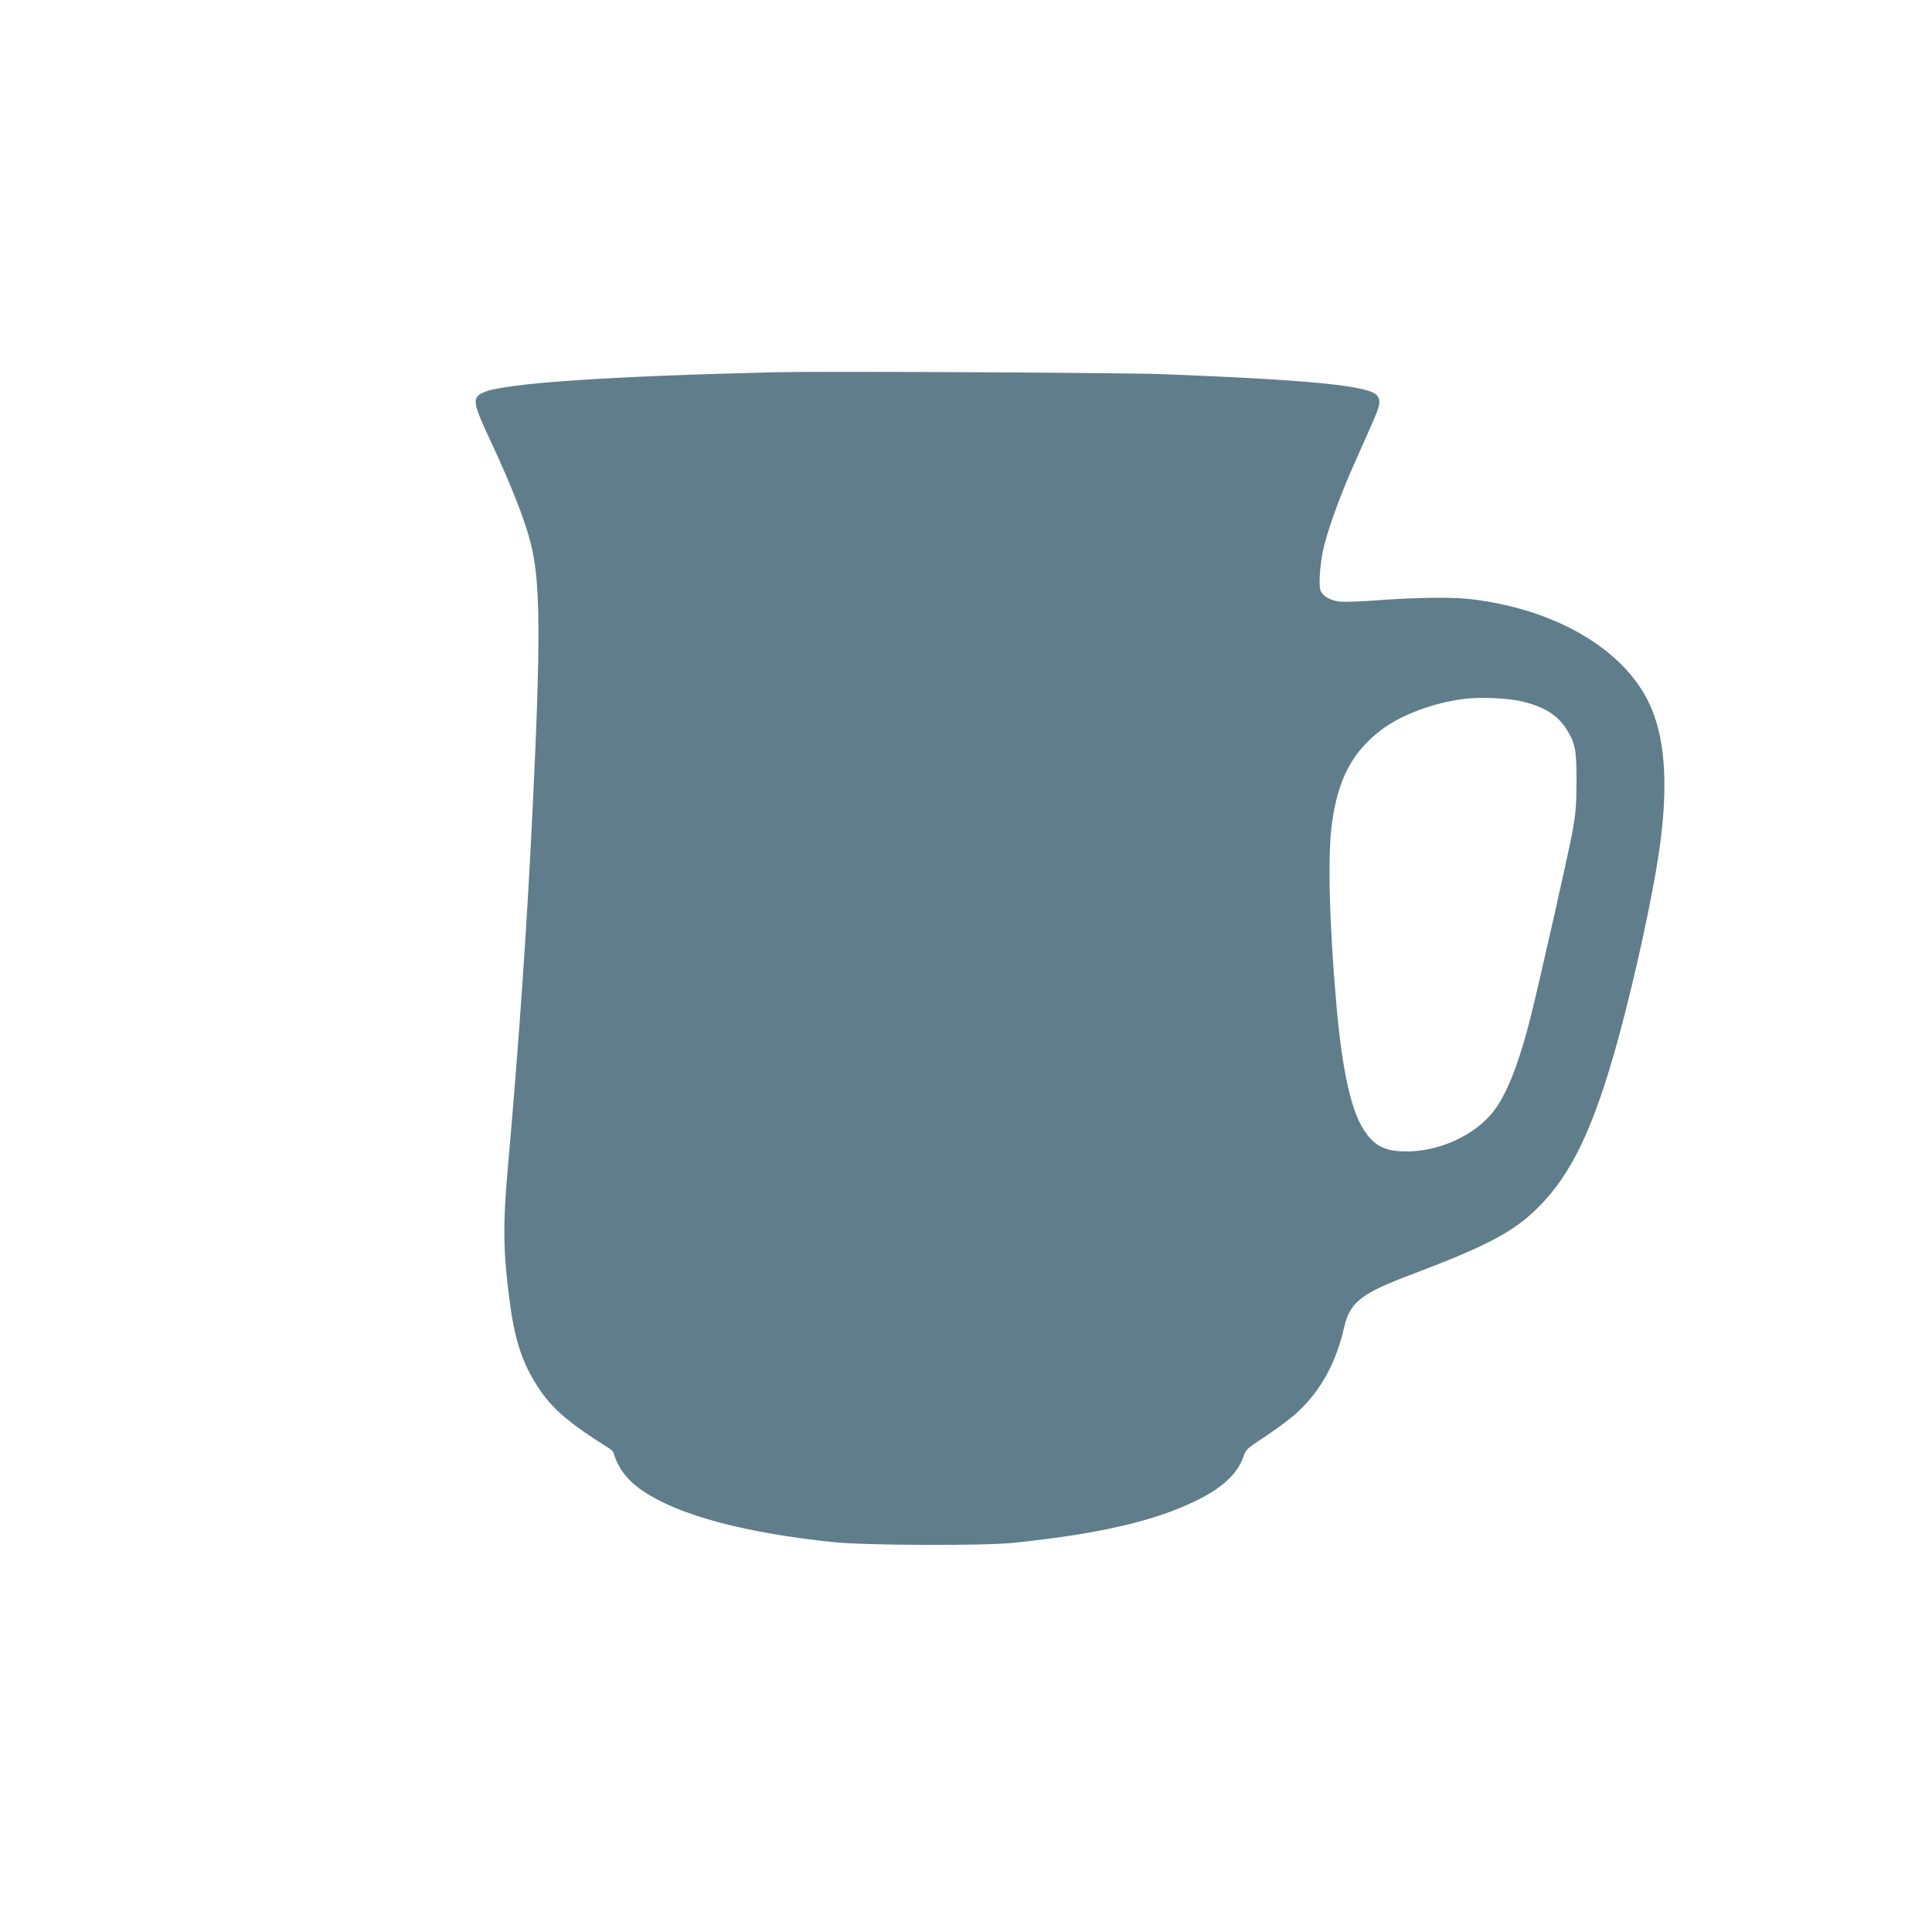 <?xml version="1.0" standalone="no"?>
<!DOCTYPE svg PUBLIC "-//W3C//DTD SVG 20010904//EN"
 "http://www.w3.org/TR/2001/REC-SVG-20010904/DTD/svg10.dtd">
<svg version="1.0" xmlns="http://www.w3.org/2000/svg"
 width="1280pt" height="1280pt" viewBox="0 0 1280 1280"
 preserveAspectRatio="xMidYMid meet">
<g transform="translate(0,1280) scale(0.1,-0.1)"
fill="#607d8b" stroke="none">
<path d="M5150 10334 c-1115 -26 -1809 -73 -1945 -133 -79 -35 -75 -66 42
-316 143 -306 232 -533 272 -695 61 -251 64 -619 11 -1725 -40 -826 -89 -1532
-165 -2397 -35 -389 -32 -573 16 -920 33 -244 90 -404 200 -563 88 -127 200
-221 452 -379 15 -9 30 -23 31 -29 30 -105 93 -186 198 -257 240 -160 668
-275 1258 -337 210 -22 993 -25 1190 -5 574 59 949 146 1230 287 163 82 261
175 298 284 16 49 22 53 155 141 76 50 171 122 211 161 150 142 249 325 301
554 39 169 111 225 454 354 486 184 666 278 824 434 229 224 378 537 542 1139
105 385 219 907 265 1213 62 418 47 733 -48 960 -156 376 -615 655 -1192 725
-123 15 -365 12 -608 -6 -117 -9 -236 -13 -265 -10 -65 8 -114 37 -128 74 -13
33 -5 161 16 264 25 118 110 357 197 552 44 100 102 231 129 291 52 118 58
148 34 183 -47 66 -438 105 -1420 143 -251 10 -2254 20 -2555 13z m4945 -2184
c138 -35 222 -88 277 -172 64 -97 73 -139 73 -353 -1 -162 -5 -211 -27 -335
-29 -154 -212 -968 -279 -1235 -71 -284 -151 -492 -235 -606 -125 -171 -381
-287 -613 -277 -125 5 -190 41 -257 145 -83 128 -141 392 -179 813 -48 547
-60 993 -31 1211 40 298 136 479 331 626 130 97 337 175 540 202 108 15 307 6
400 -19z"/>
</g>
</svg>
